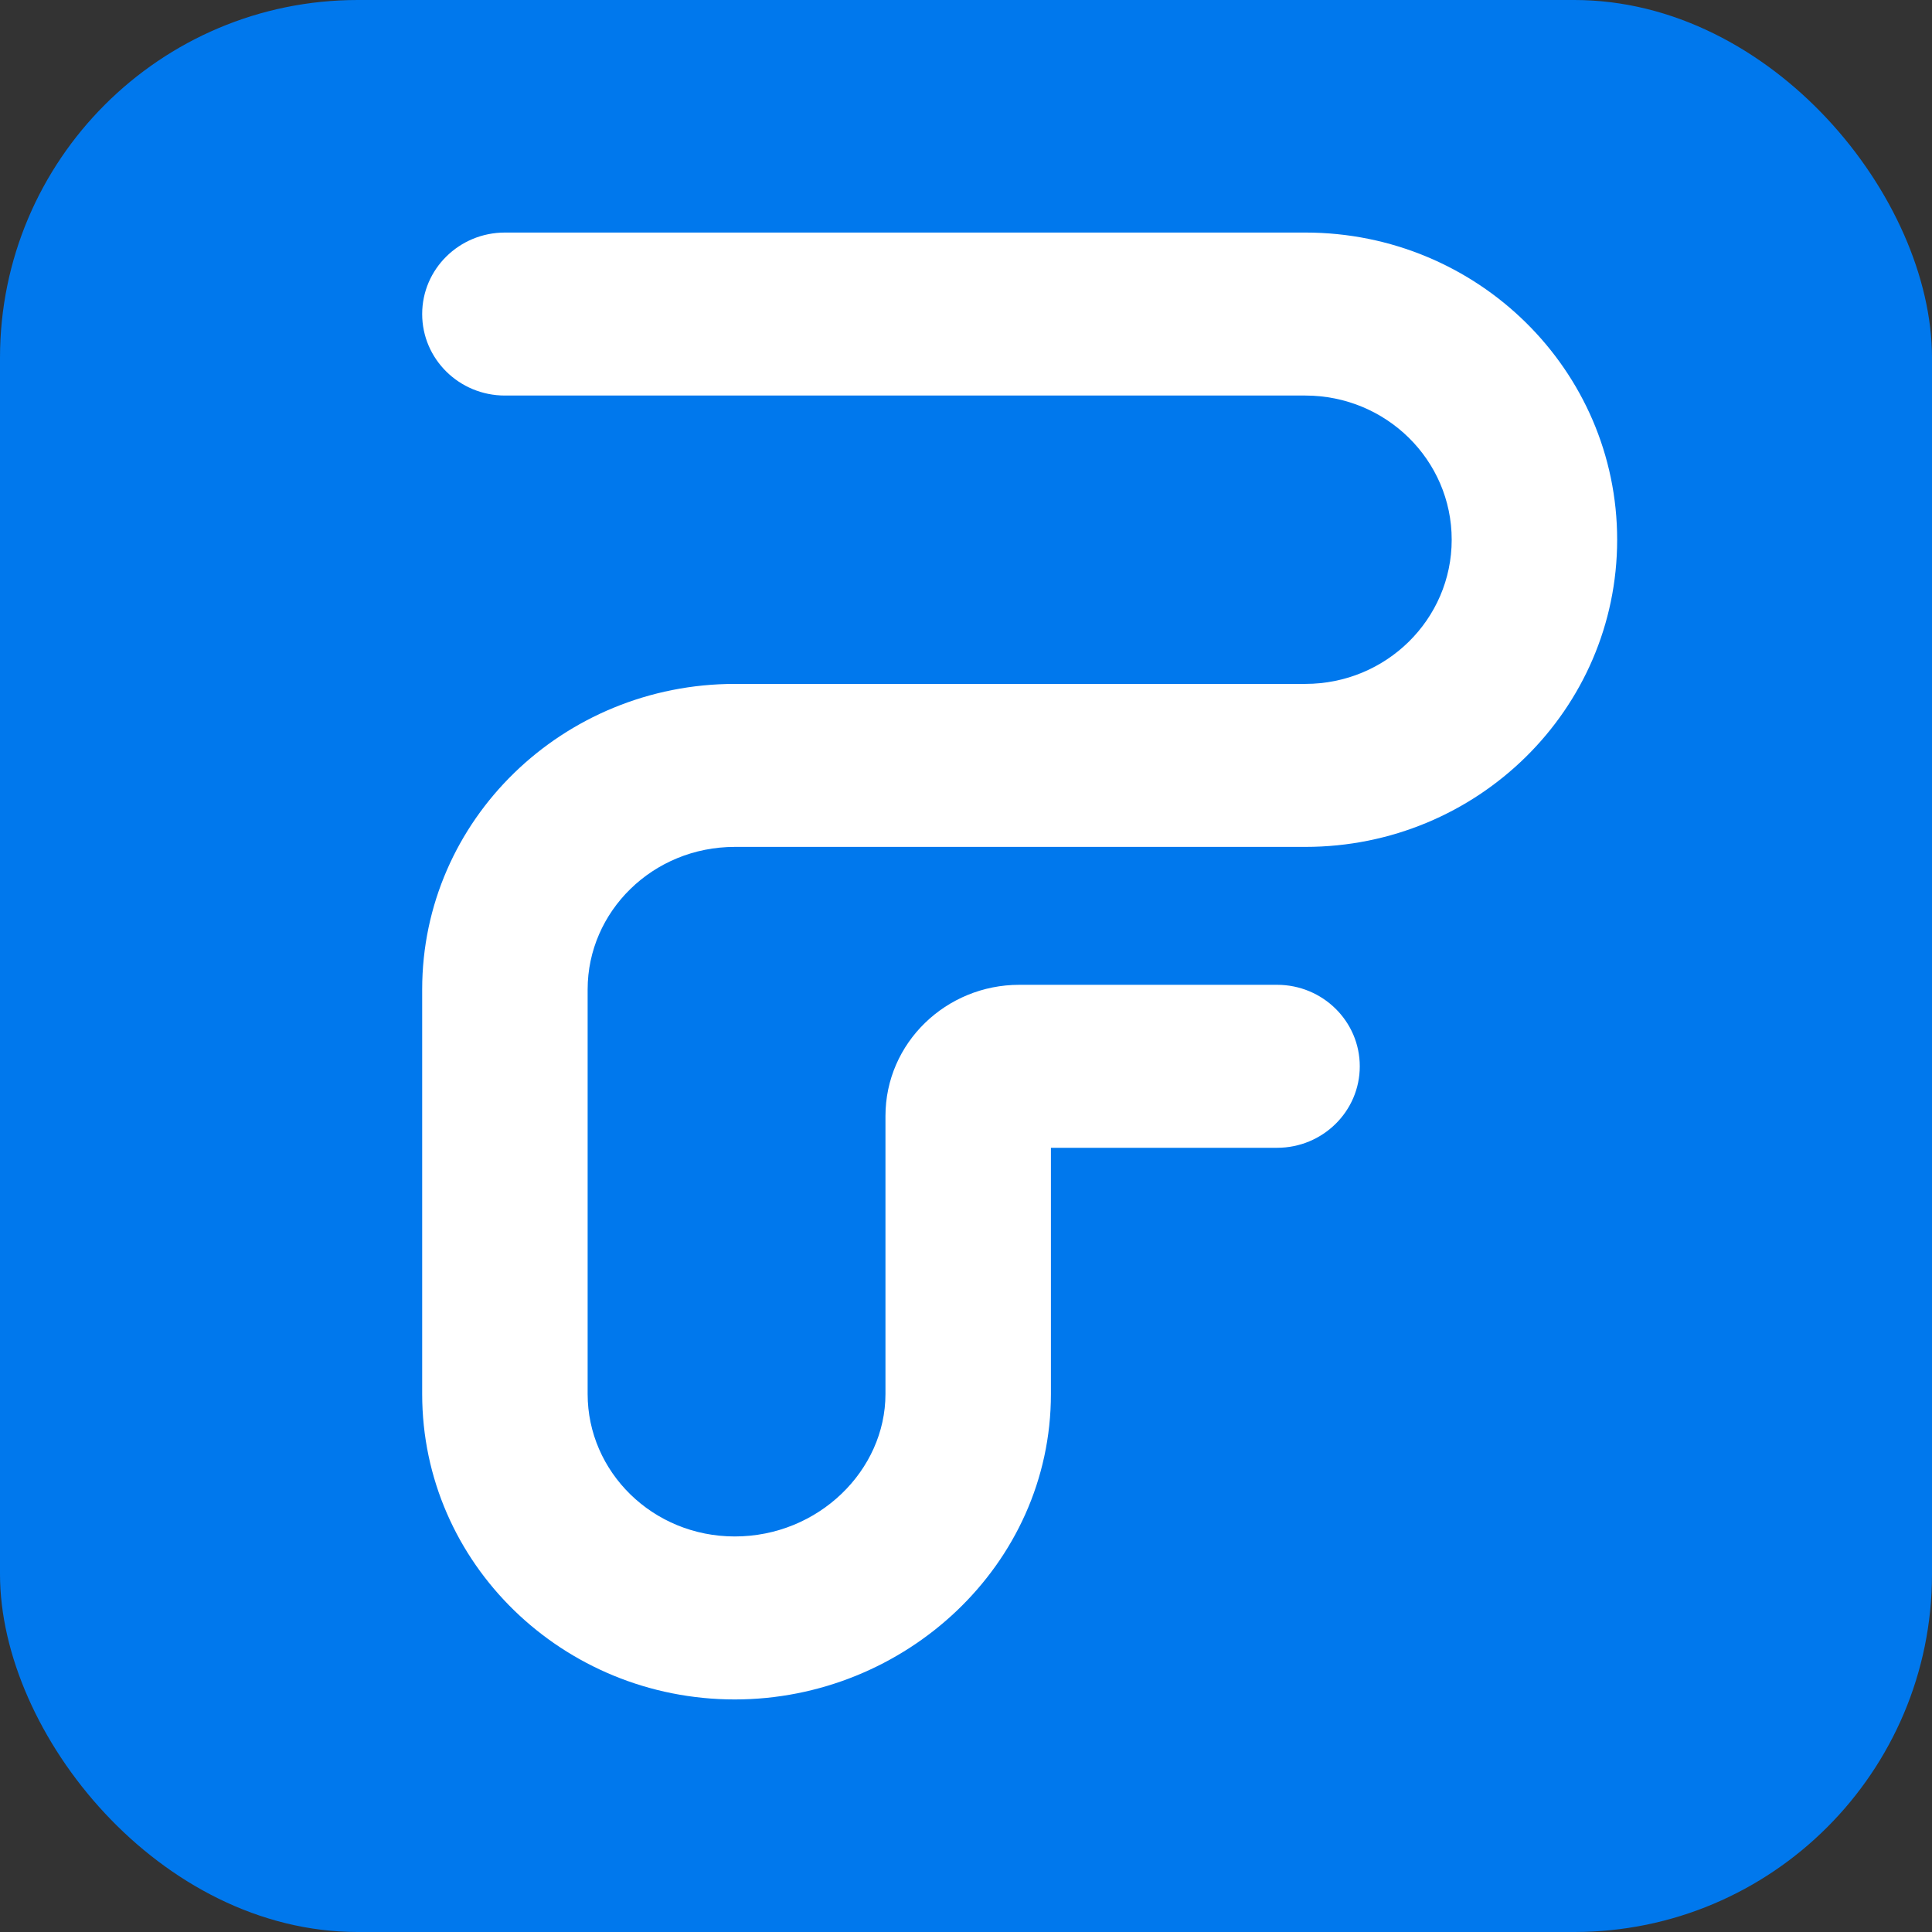 <?xml version="1.0" encoding="UTF-8"?> <svg xmlns="http://www.w3.org/2000/svg" width="1080" height="1080" viewBox="0 0 1080 1080" fill="none"><rect x="0" y="0" width="1080" height="1080" fill="#333333" stroke="none"/><rect width="1080" height="1080" rx="200" fill="#0078ED"></rect><path fill-rule="evenodd" clip-rule="evenodd" d="M236 175.556C236 150.396 256.705 130 282.246 130H729.688C825.958 130 904 206.877 904 301.709C904 396.542 825.958 473.419 729.688 473.419L410.779 473.419C364.85 473.419 328.492 509.56 328.492 553.086V779.269C328.492 822.768 364.829 858.889 410.732 858.889C457.575 858.889 494.978 821.861 494.978 779.268V623.897C494.978 582.895 528.955 550.513 569.789 550.513H713.877C739.418 550.513 760.123 570.909 760.123 596.069C760.123 621.228 739.418 641.624 713.877 641.624H587.471V779.268C587.471 874.941 505.809 950 410.732 950C314.713 950 236 874.034 236 779.269V553.086C236 458.294 314.734 382.308 410.779 382.308L729.688 382.308C774.876 382.308 811.508 346.223 811.508 301.709C811.508 257.196 774.876 221.111 729.688 221.111H282.246C256.705 221.111 236 200.715 236 175.556Z" fill="white"></path></svg> 